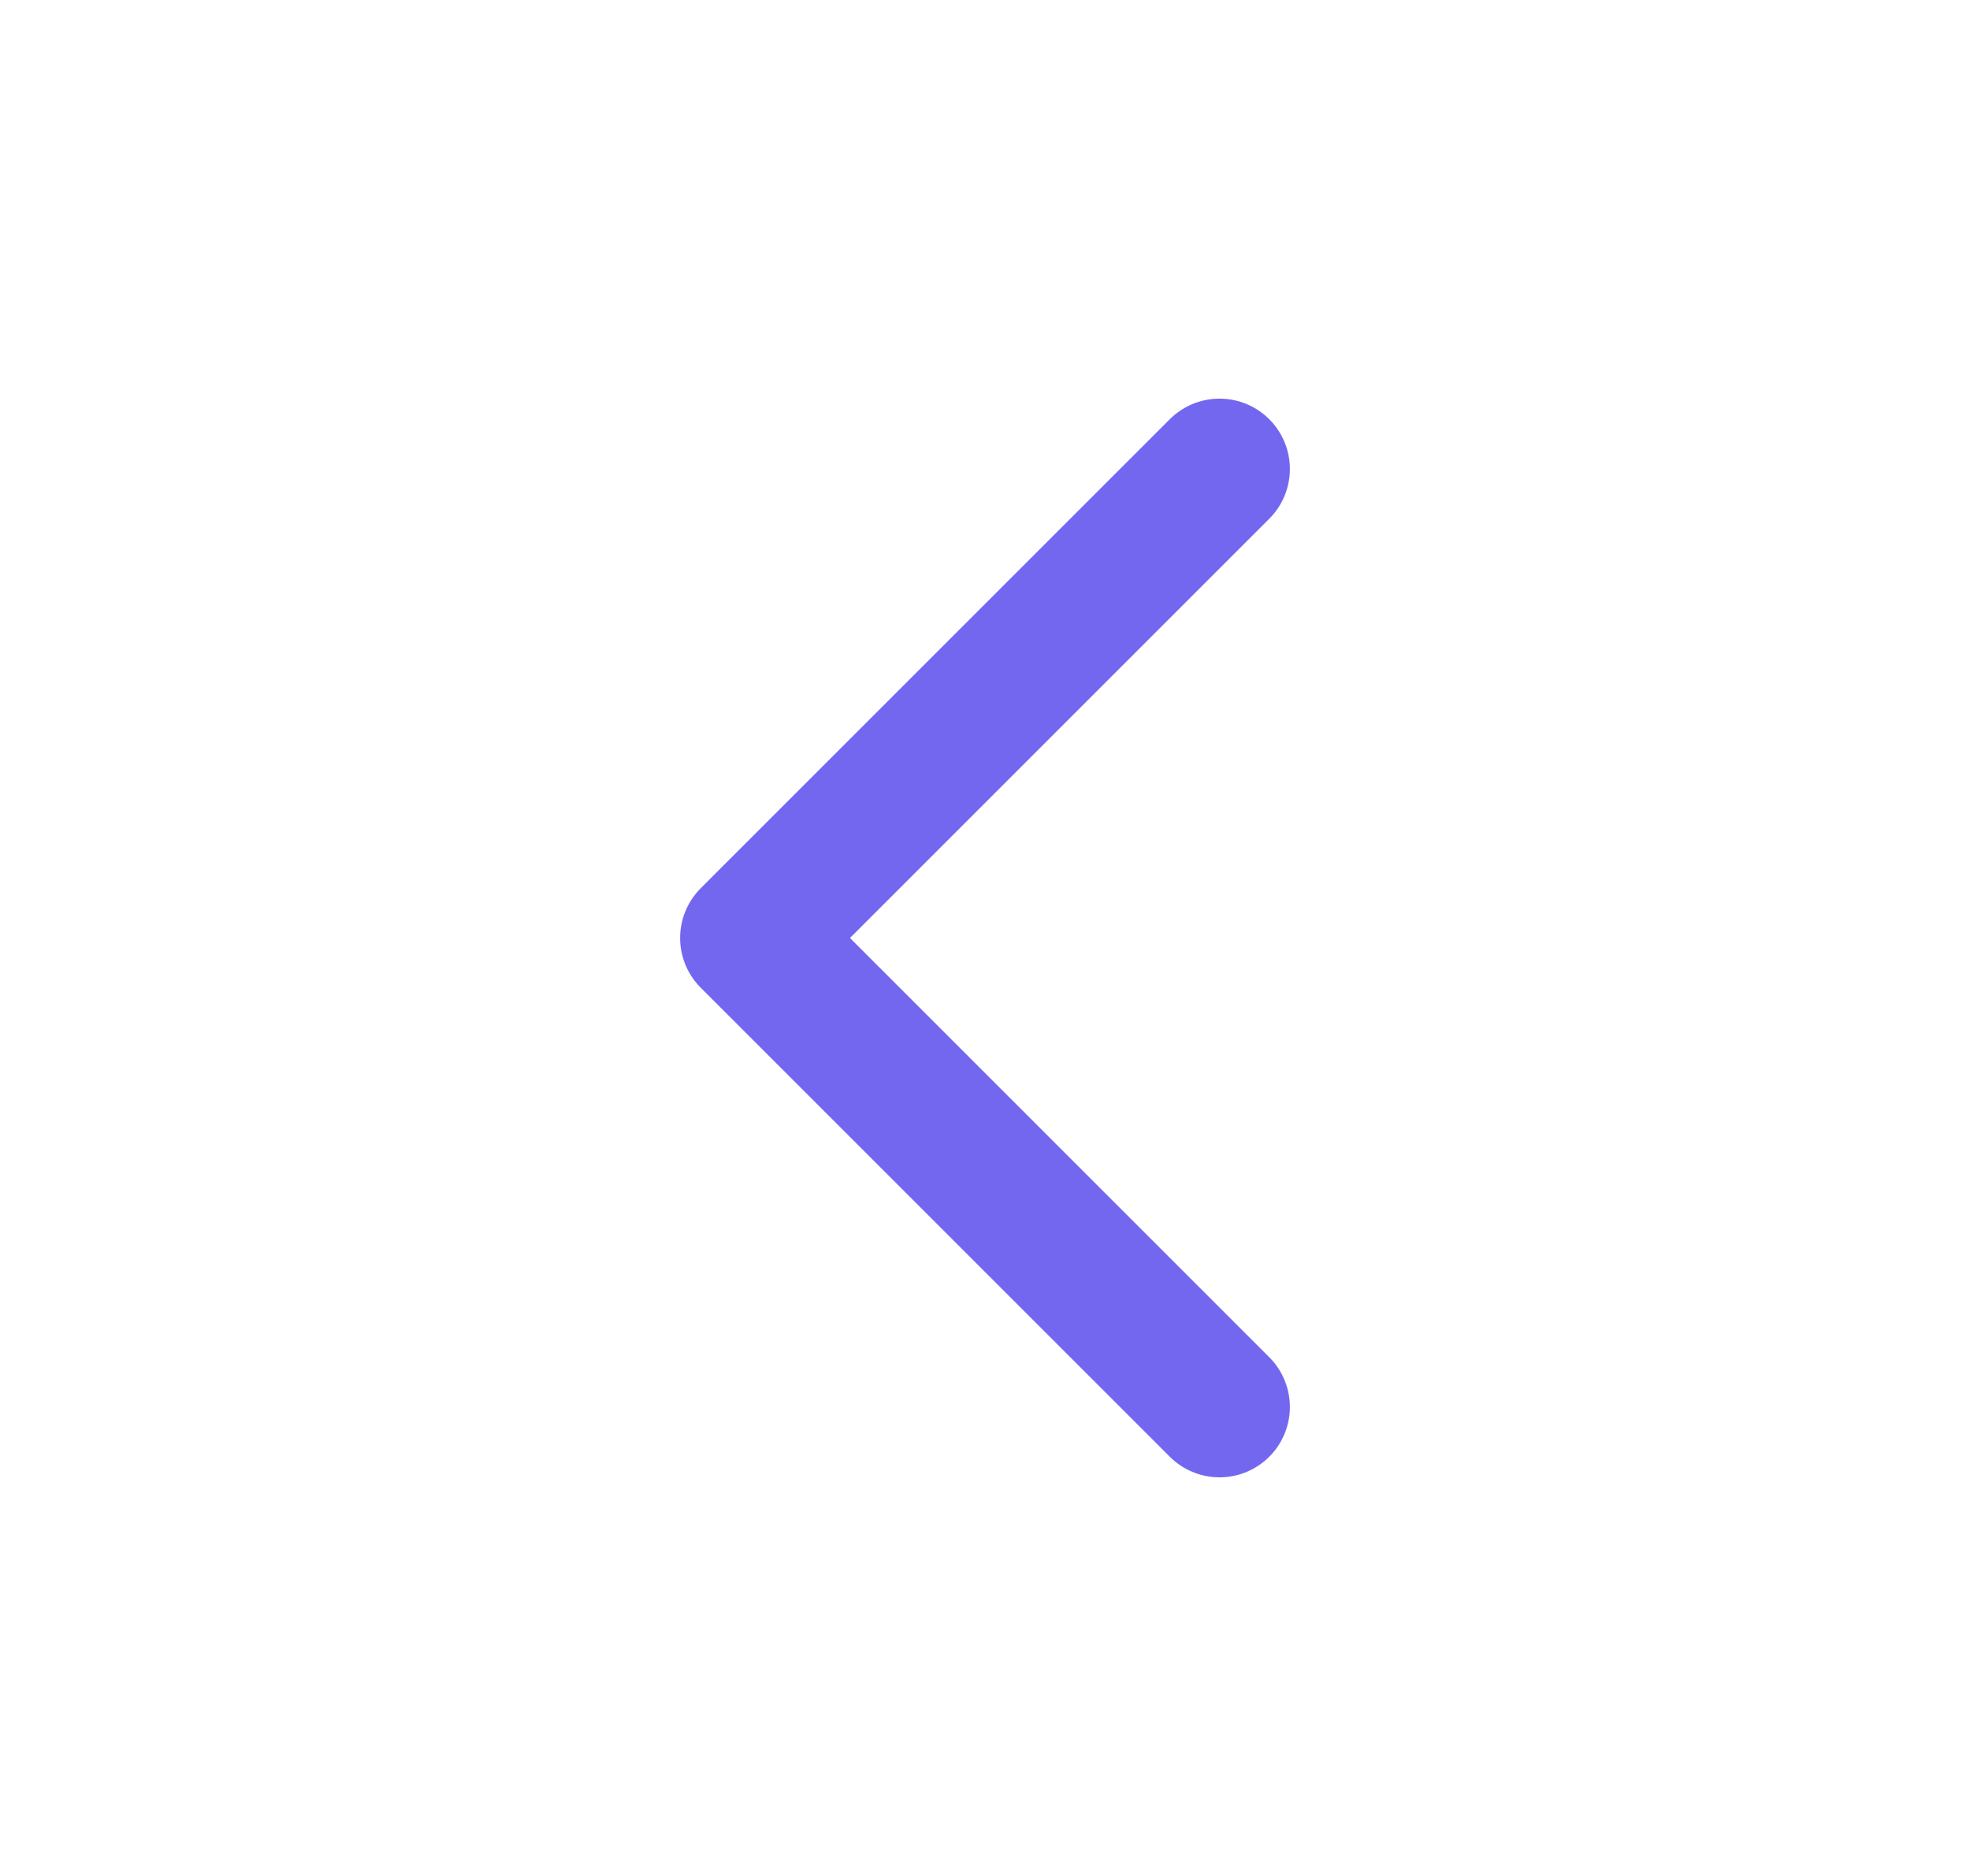 <svg width="21" height="20" viewBox="0 0 21 20" fill="none" xmlns="http://www.w3.org/2000/svg">
<g id="chevron-left">
<path id="Path" d="M13 5L8 10L13 15" stroke="#7367F0" stroke-width="1.5" stroke-linecap="round" stroke-linejoin="round"/>
</g>
</svg>
